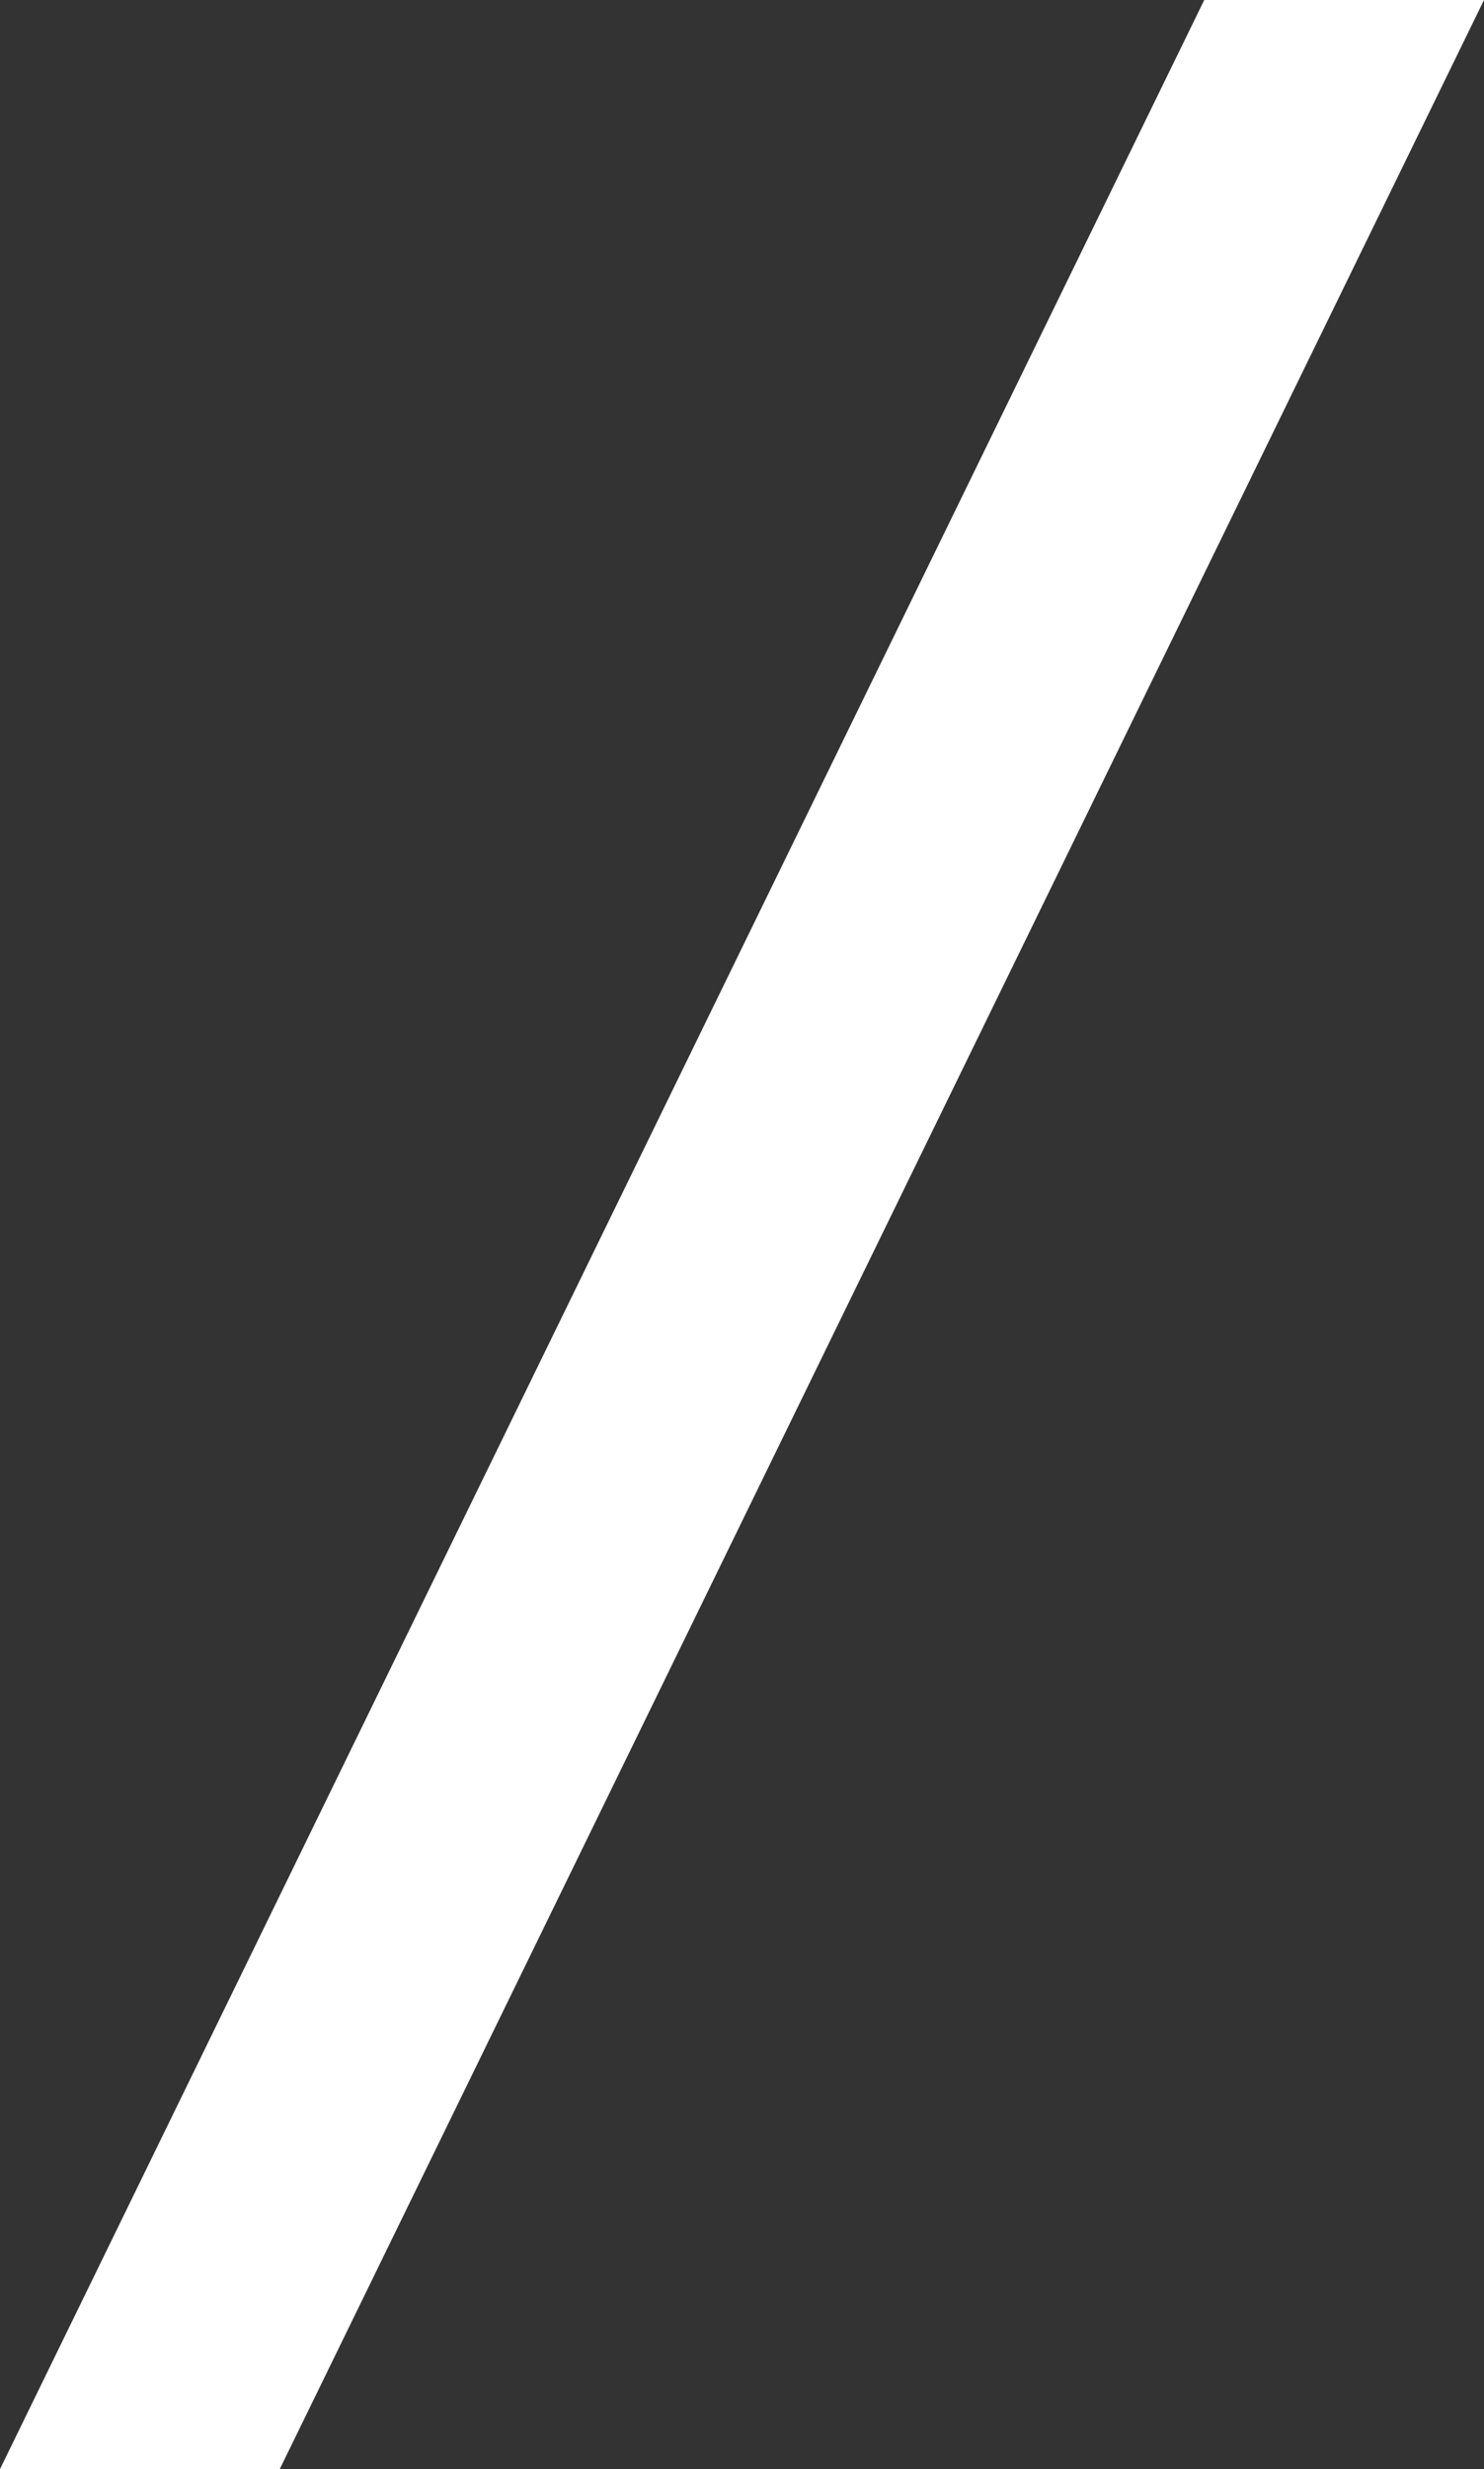 <svg xmlns="http://www.w3.org/2000/svg" width="7.798" height="12.964" viewBox="0 0 7.798 12.964"><rect x="0" y="0" width="7.798" height="12.964" fill="#333333" stroke="none"/><path d="M-.35,1.792H1.12L7.448-11.172H5.978Z" transform="translate(0.35 11.172)" fill="#fff"/></svg>